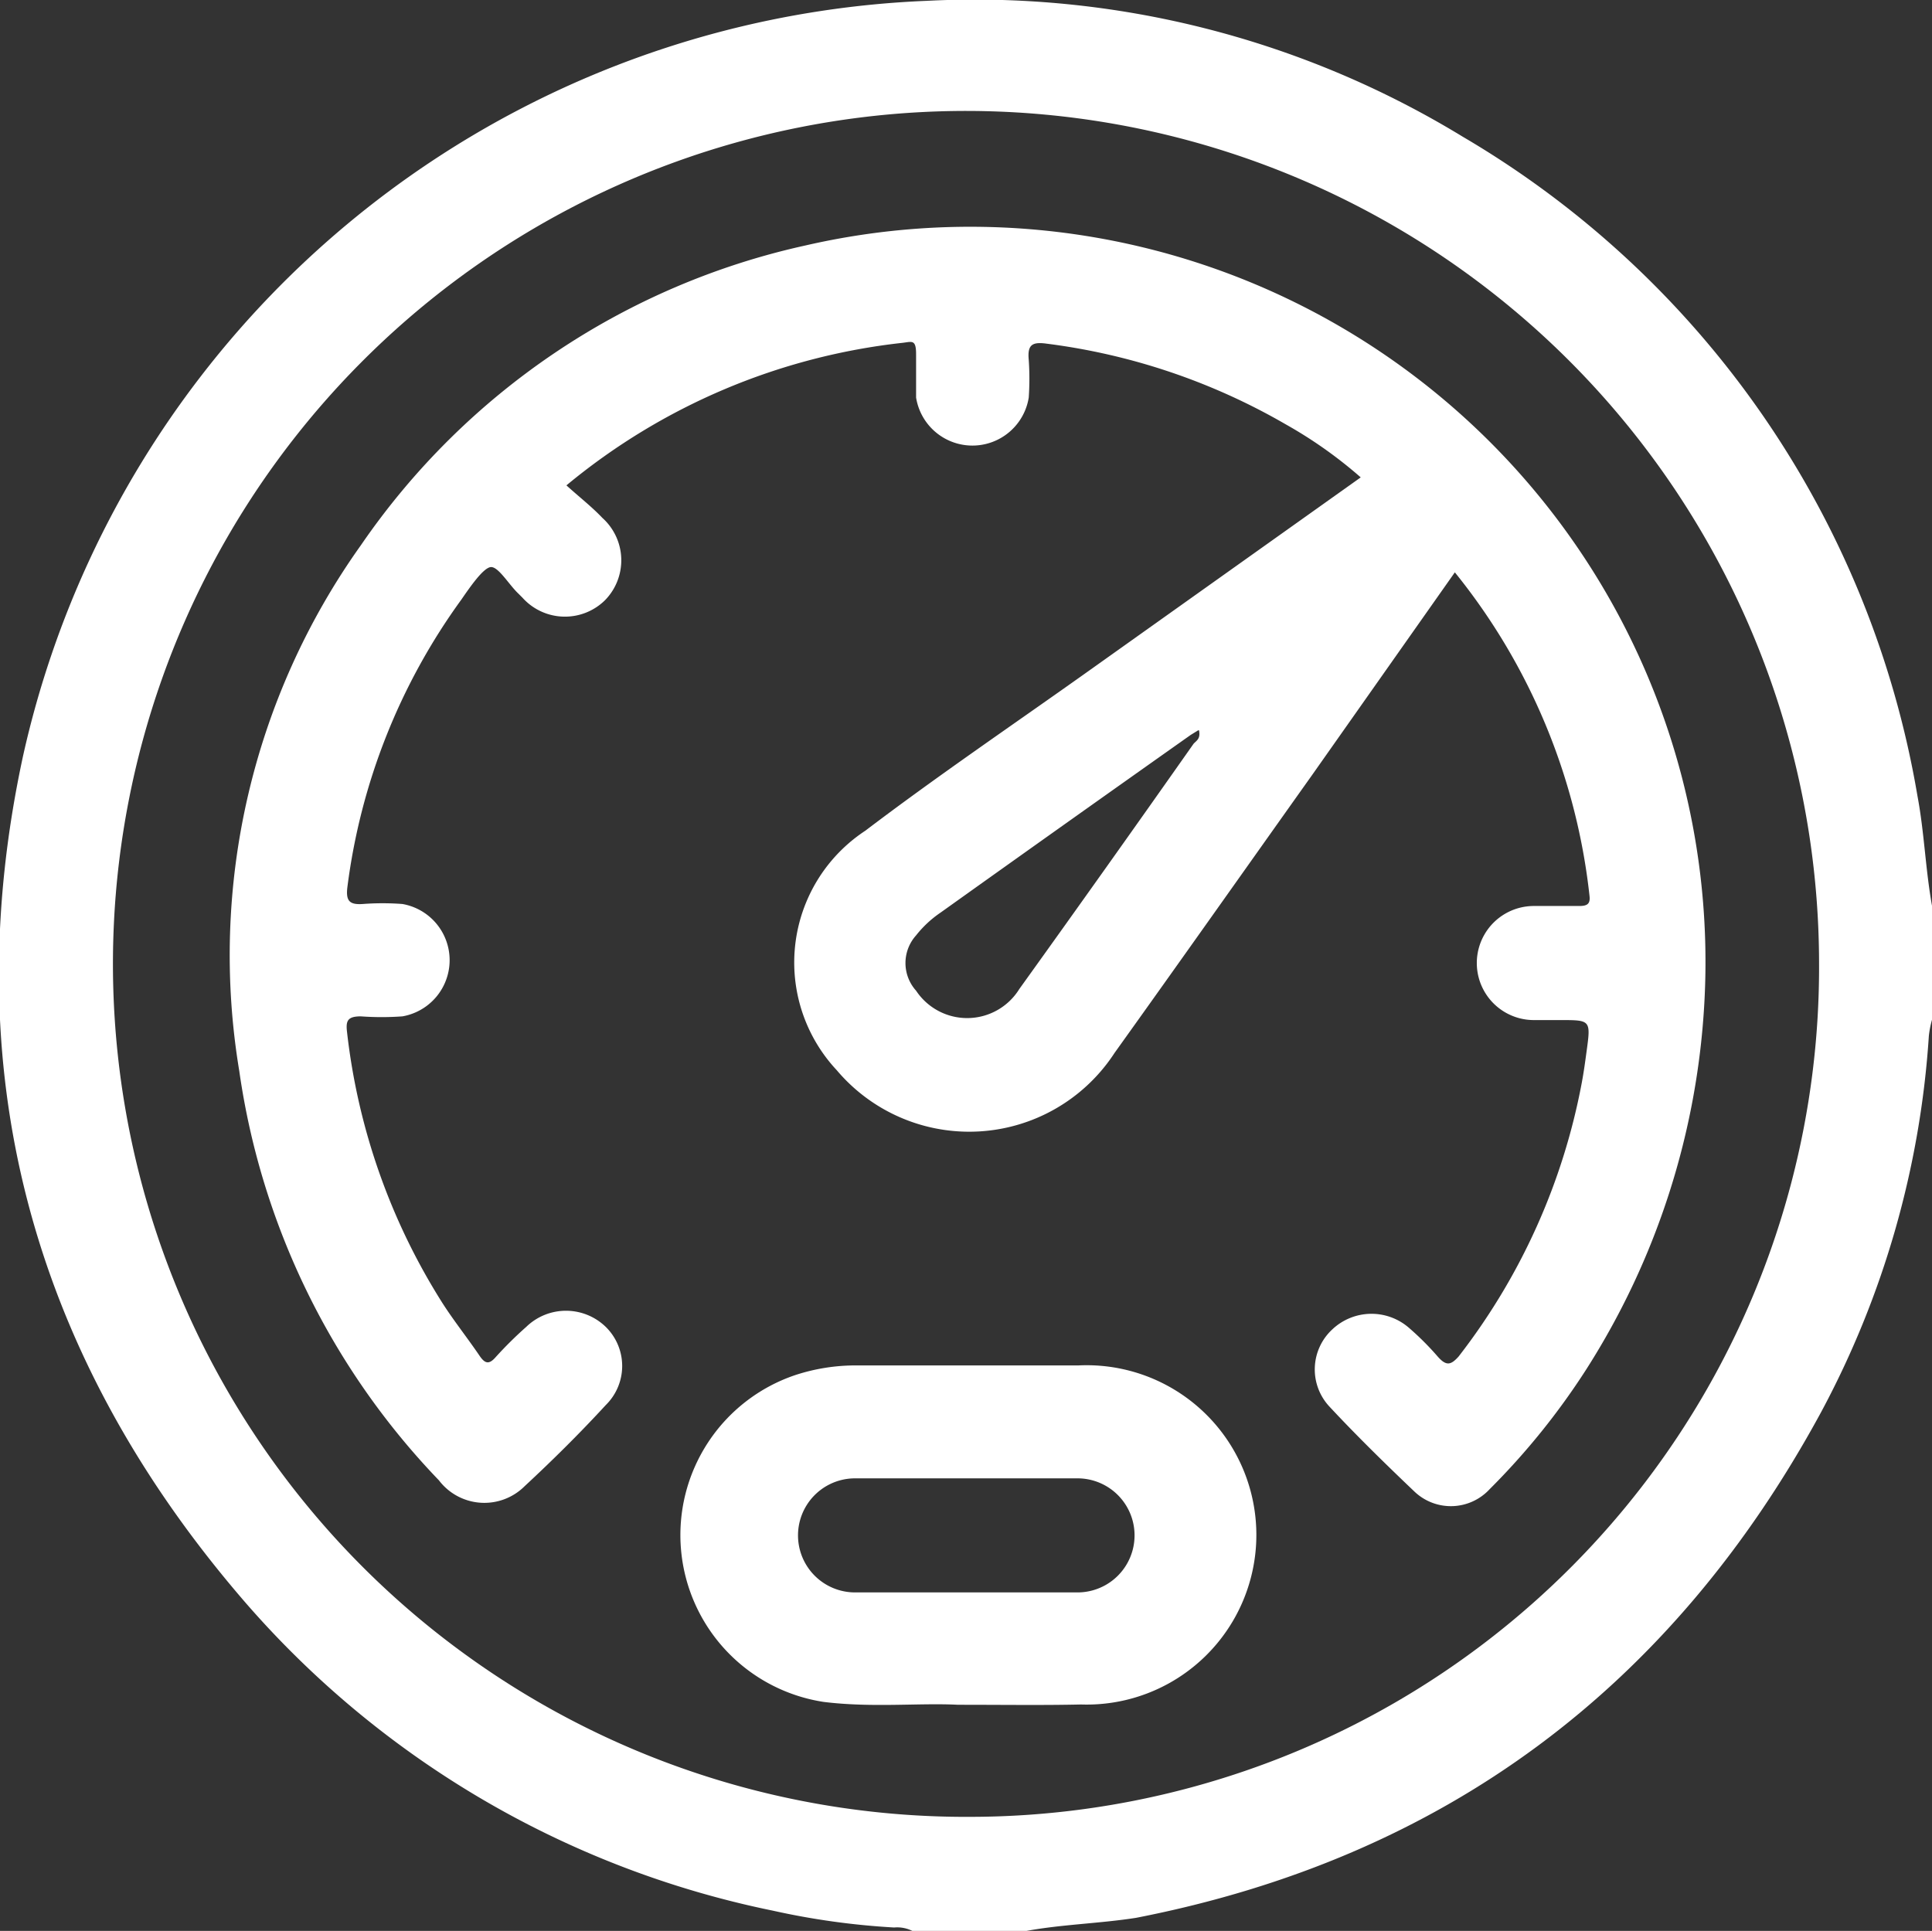 <svg id="Layer_1" data-name="Layer 1" xmlns="http://www.w3.org/2000/svg" viewBox="0 0 67.74 67.71"><rect x="0" y="0" width="67.74" height="67.71" fill="#333333" stroke="none"/><defs><style>.cls-1{fill:#fff;}</style></defs><path class="cls-1" d="M299.76,454.8h-4a1.2,1.2,0,0,0-.64-.12,26.35,26.35,0,0,1-4.25-.59,33.33,33.33,0,0,1-18.8-11.16c-7.23-8.54-9.86-18.38-7.49-29.34a33.87,33.87,0,0,1,31.67-26.47,32.84,32.84,0,0,1,18.8,4.76A33.23,33.23,0,0,1,331,415c.24,1.27.28,2.57.51,3.85v4a3.47,3.47,0,0,0-.11.56,32.31,32.31,0,0,1-3.79,13.22c-5.23,9.63-13.2,15.6-24,17.71C302.34,454.54,301,454.57,299.76,454.8Zm27.79-34a29.91,29.91,0,1,0-29.76,30A29.79,29.79,0,0,0,327.55,420.82Z" transform="translate(-263.77 -387.09)"/><path class="cls-1" d="M314.78,407.16l-5,7.1c-2.31,3.25-4.61,6.51-6.93,9.75a6.08,6.08,0,0,1-9.74.61,5.53,5.53,0,0,1,1-8.4c2.49-1.89,5.08-3.65,7.63-5.46l9.74-6.93a15.52,15.52,0,0,0-2.63-1.86,22.32,22.32,0,0,0-8.39-2.83c-.51-.07-.67.05-.62.57a9.69,9.69,0,0,1,0,1.32,2,2,0,0,1-3.95,0c0-.51,0-1,0-1.52s-.14-.44-.46-.4a22.29,22.29,0,0,0-11.8,5c.44.4.88.74,1.26,1.14a2,2,0,0,1,.09,2.89,2,2,0,0,1-2.89-.09l-.14-.14c-.35-.33-.73-1-1-.93s-.71.71-1,1.13a21.83,21.83,0,0,0-4,10.09c-.06.49.08.62.54.59a9.21,9.21,0,0,1,1.39,0,2,2,0,0,1,0,3.94,10.16,10.16,0,0,1-1.46,0c-.48,0-.53.17-.48.57a22.48,22.48,0,0,0,3.36,9.51c.4.62.87,1.21,1.29,1.83.18.26.32.31.55.05a13.63,13.63,0,0,1,1.08-1.07,2,2,0,0,1,2.79,0,1.92,1.92,0,0,1,0,2.74c-.92,1-1.87,1.94-2.85,2.85a2,2,0,0,1-3-.21,26,26,0,0,1-7-14.35,24.77,24.77,0,0,1,4.27-18.45A25.56,25.56,0,0,1,292,395.7a25.78,25.78,0,0,1,31.53,26.52,26.6,26.6,0,0,1-4.13,12.87,25,25,0,0,1-3.4,4.22,1.85,1.85,0,0,1-2.63.09c-1.05-1-2.07-2-3-3a1.91,1.91,0,0,1,.11-2.69,2,2,0,0,1,2.7-.05,9.91,9.91,0,0,1,1,1c.3.34.46.3.73,0a22.38,22.38,0,0,0,4.32-9.6c.07-.37.12-.74.17-1.11.15-1.09.14-1.09-.92-1.09-.31,0-.62,0-.93,0a2,2,0,0,1,0-4c.53,0,1.06,0,1.59,0,.28,0,.4-.07.36-.37A21.8,21.8,0,0,0,314.78,407.16Zm-9,5.54-.26.16q-4.4,3.11-8.77,6.23a3.84,3.84,0,0,0-.86.8,1.45,1.45,0,0,0,0,1.94,2.15,2.15,0,0,0,3.62-.06q3.08-4.29,6.11-8.6C305.72,413.06,305.87,413,305.81,412.7Z" transform="translate(-263.77 -387.09)"/><path class="cls-1" d="M297.36,446.87c-1.36-.07-3,.11-4.71-.1a5.92,5.92,0,0,1-1-11.46,6.79,6.79,0,0,1,2.14-.34c2.6,0,5.2,0,7.8,0a5.95,5.95,0,1,1,.08,11.89C300.32,446.89,299,446.87,297.36,446.87Zm.29-7.94h-3.9a2,2,0,1,0,0,4h7.8a2,2,0,1,0,0-4Z" transform="translate(-263.77 -387.09)"/></svg>